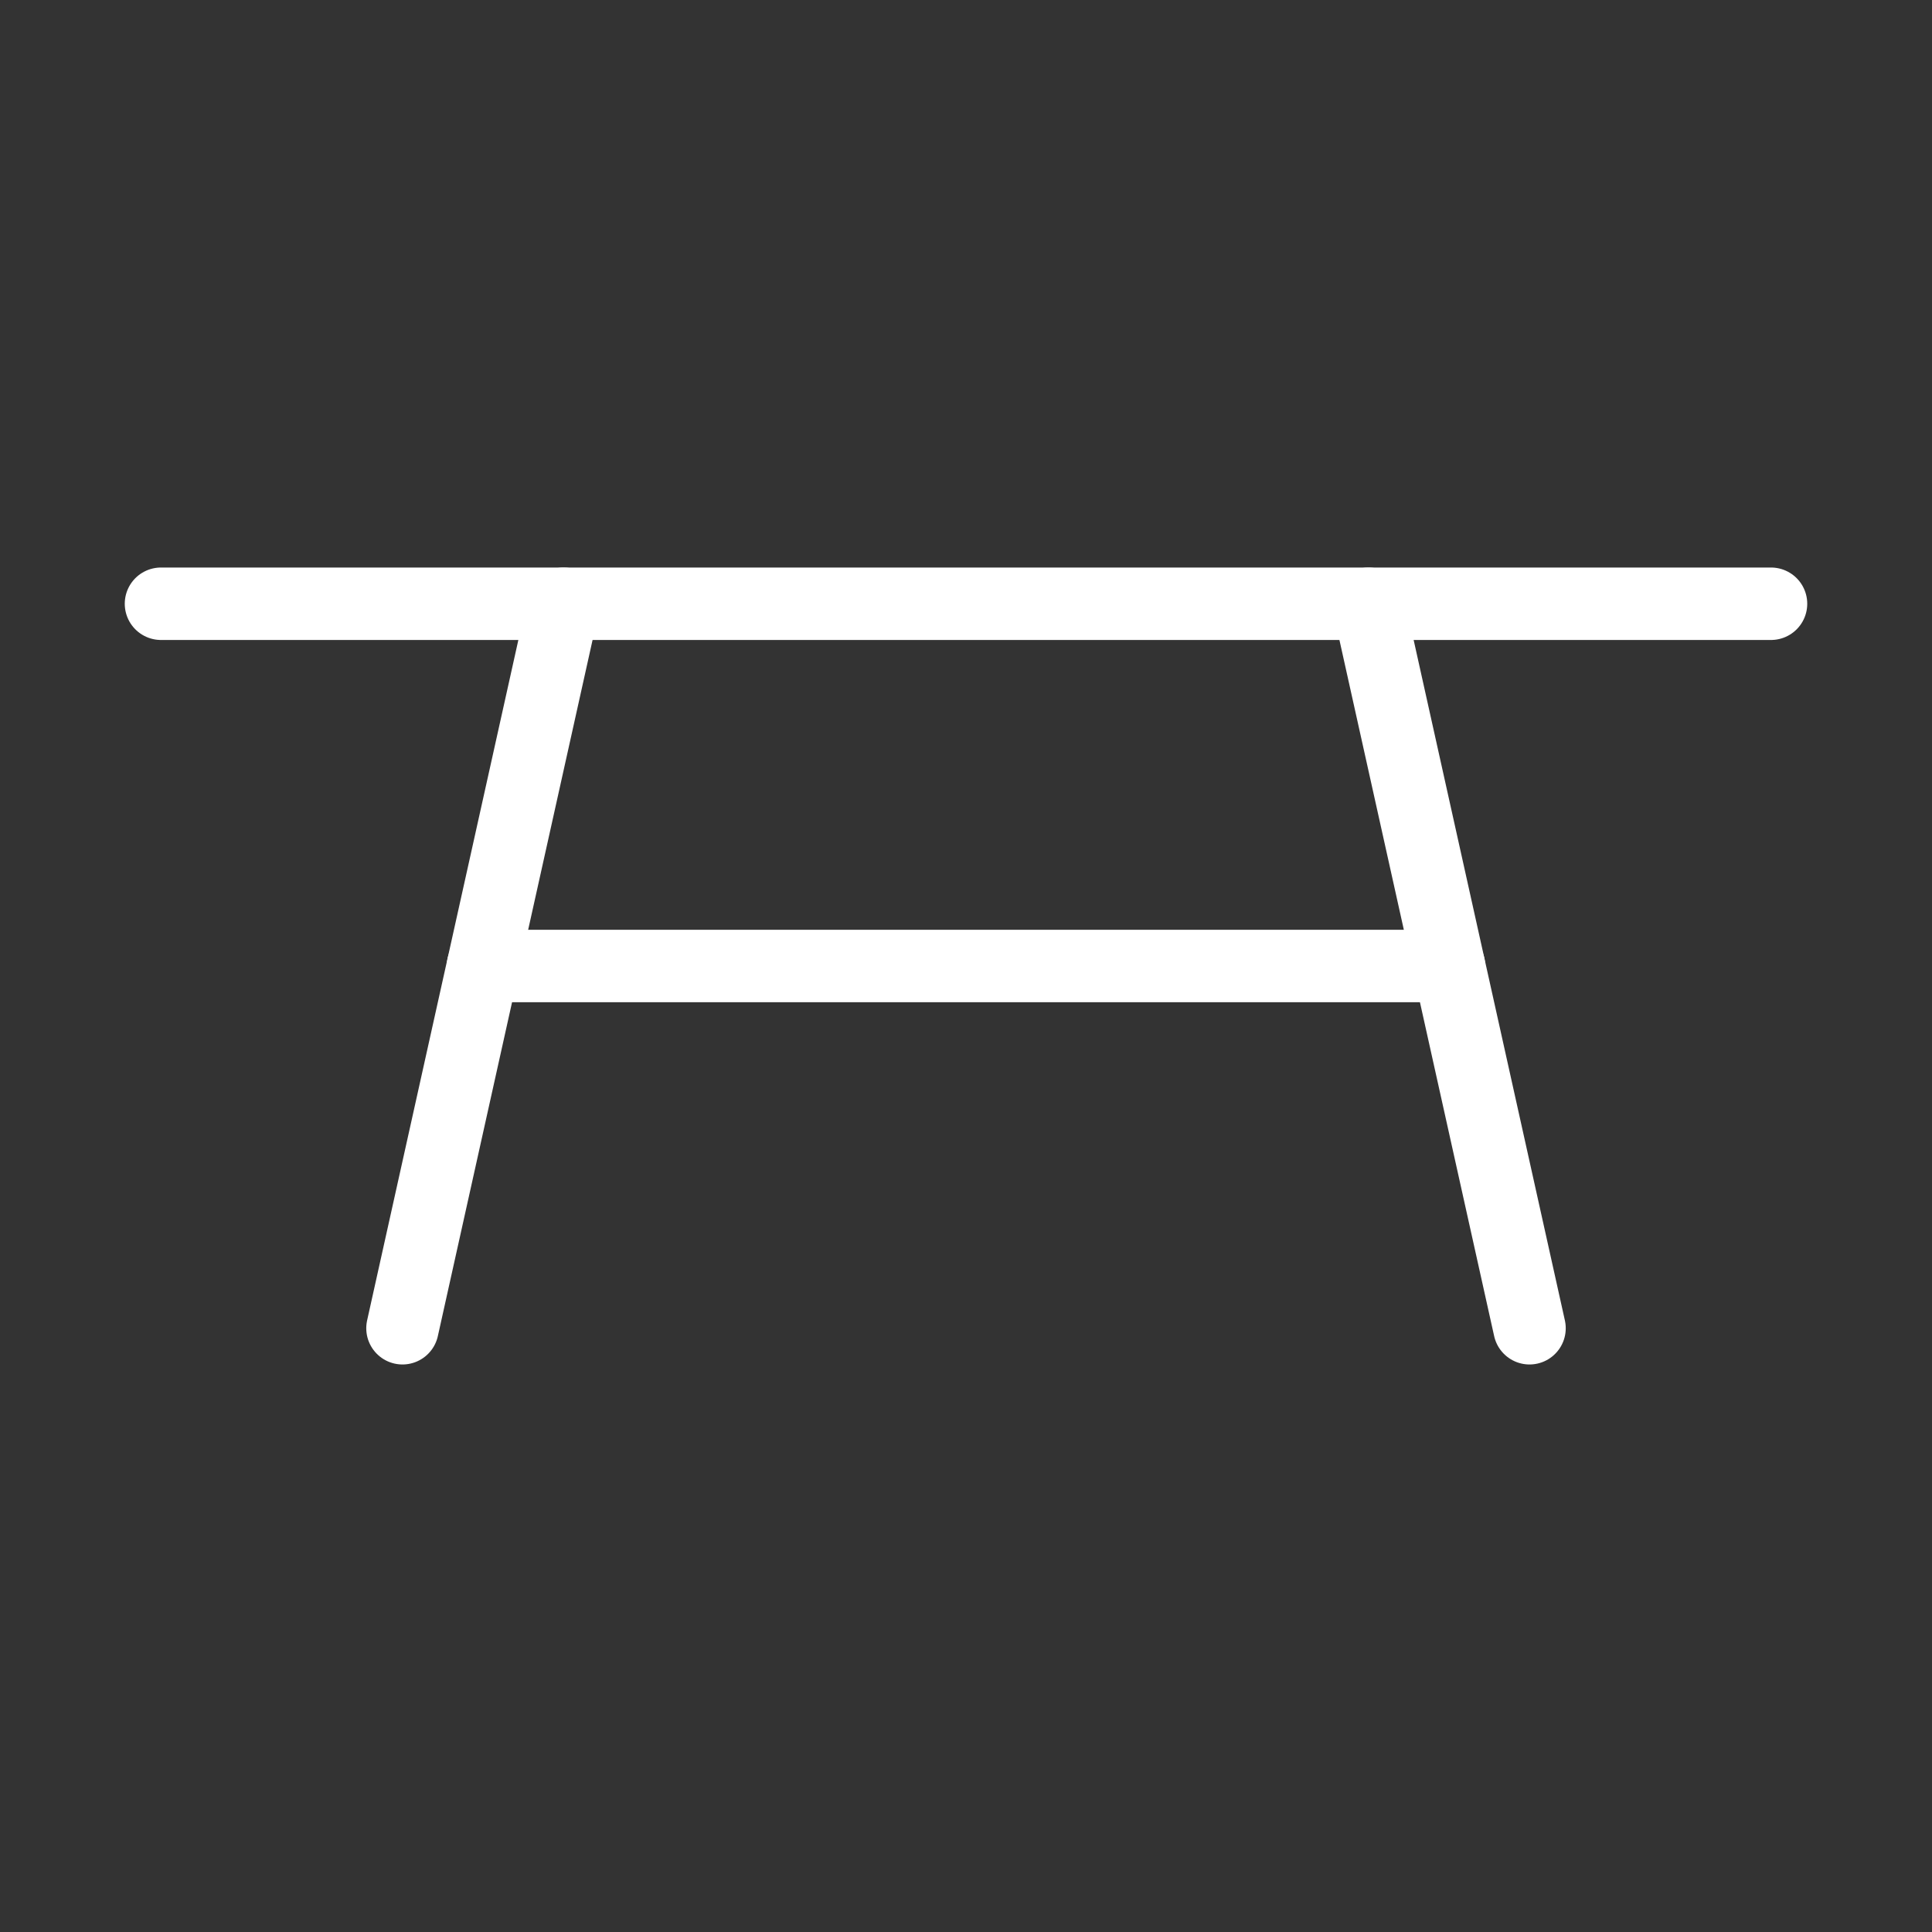 <svg width="40" height="40" viewBox="0 0 40 40" fill="none" xmlns="http://www.w3.org/2000/svg">
<rect x="0" y="0" width="40" height="40" fill="#333333" stroke="none"/>
<path d="M3.333 12.5H36.667" stroke="white" stroke-width="1.5" stroke-linecap="round" stroke-linejoin="round"/>
<path d="M11.667 12.5L8.333 27.5" stroke="white" stroke-width="1.5" stroke-linecap="round" stroke-linejoin="round"/>
<path d="M28.333 12.5L31.667 27.5" stroke="white" stroke-width="1.5" stroke-linecap="round" stroke-linejoin="round"/>
<path d="M10 20L30 20" stroke="white" stroke-width="1.5" stroke-linecap="round" stroke-linejoin="round"/>
</svg>
